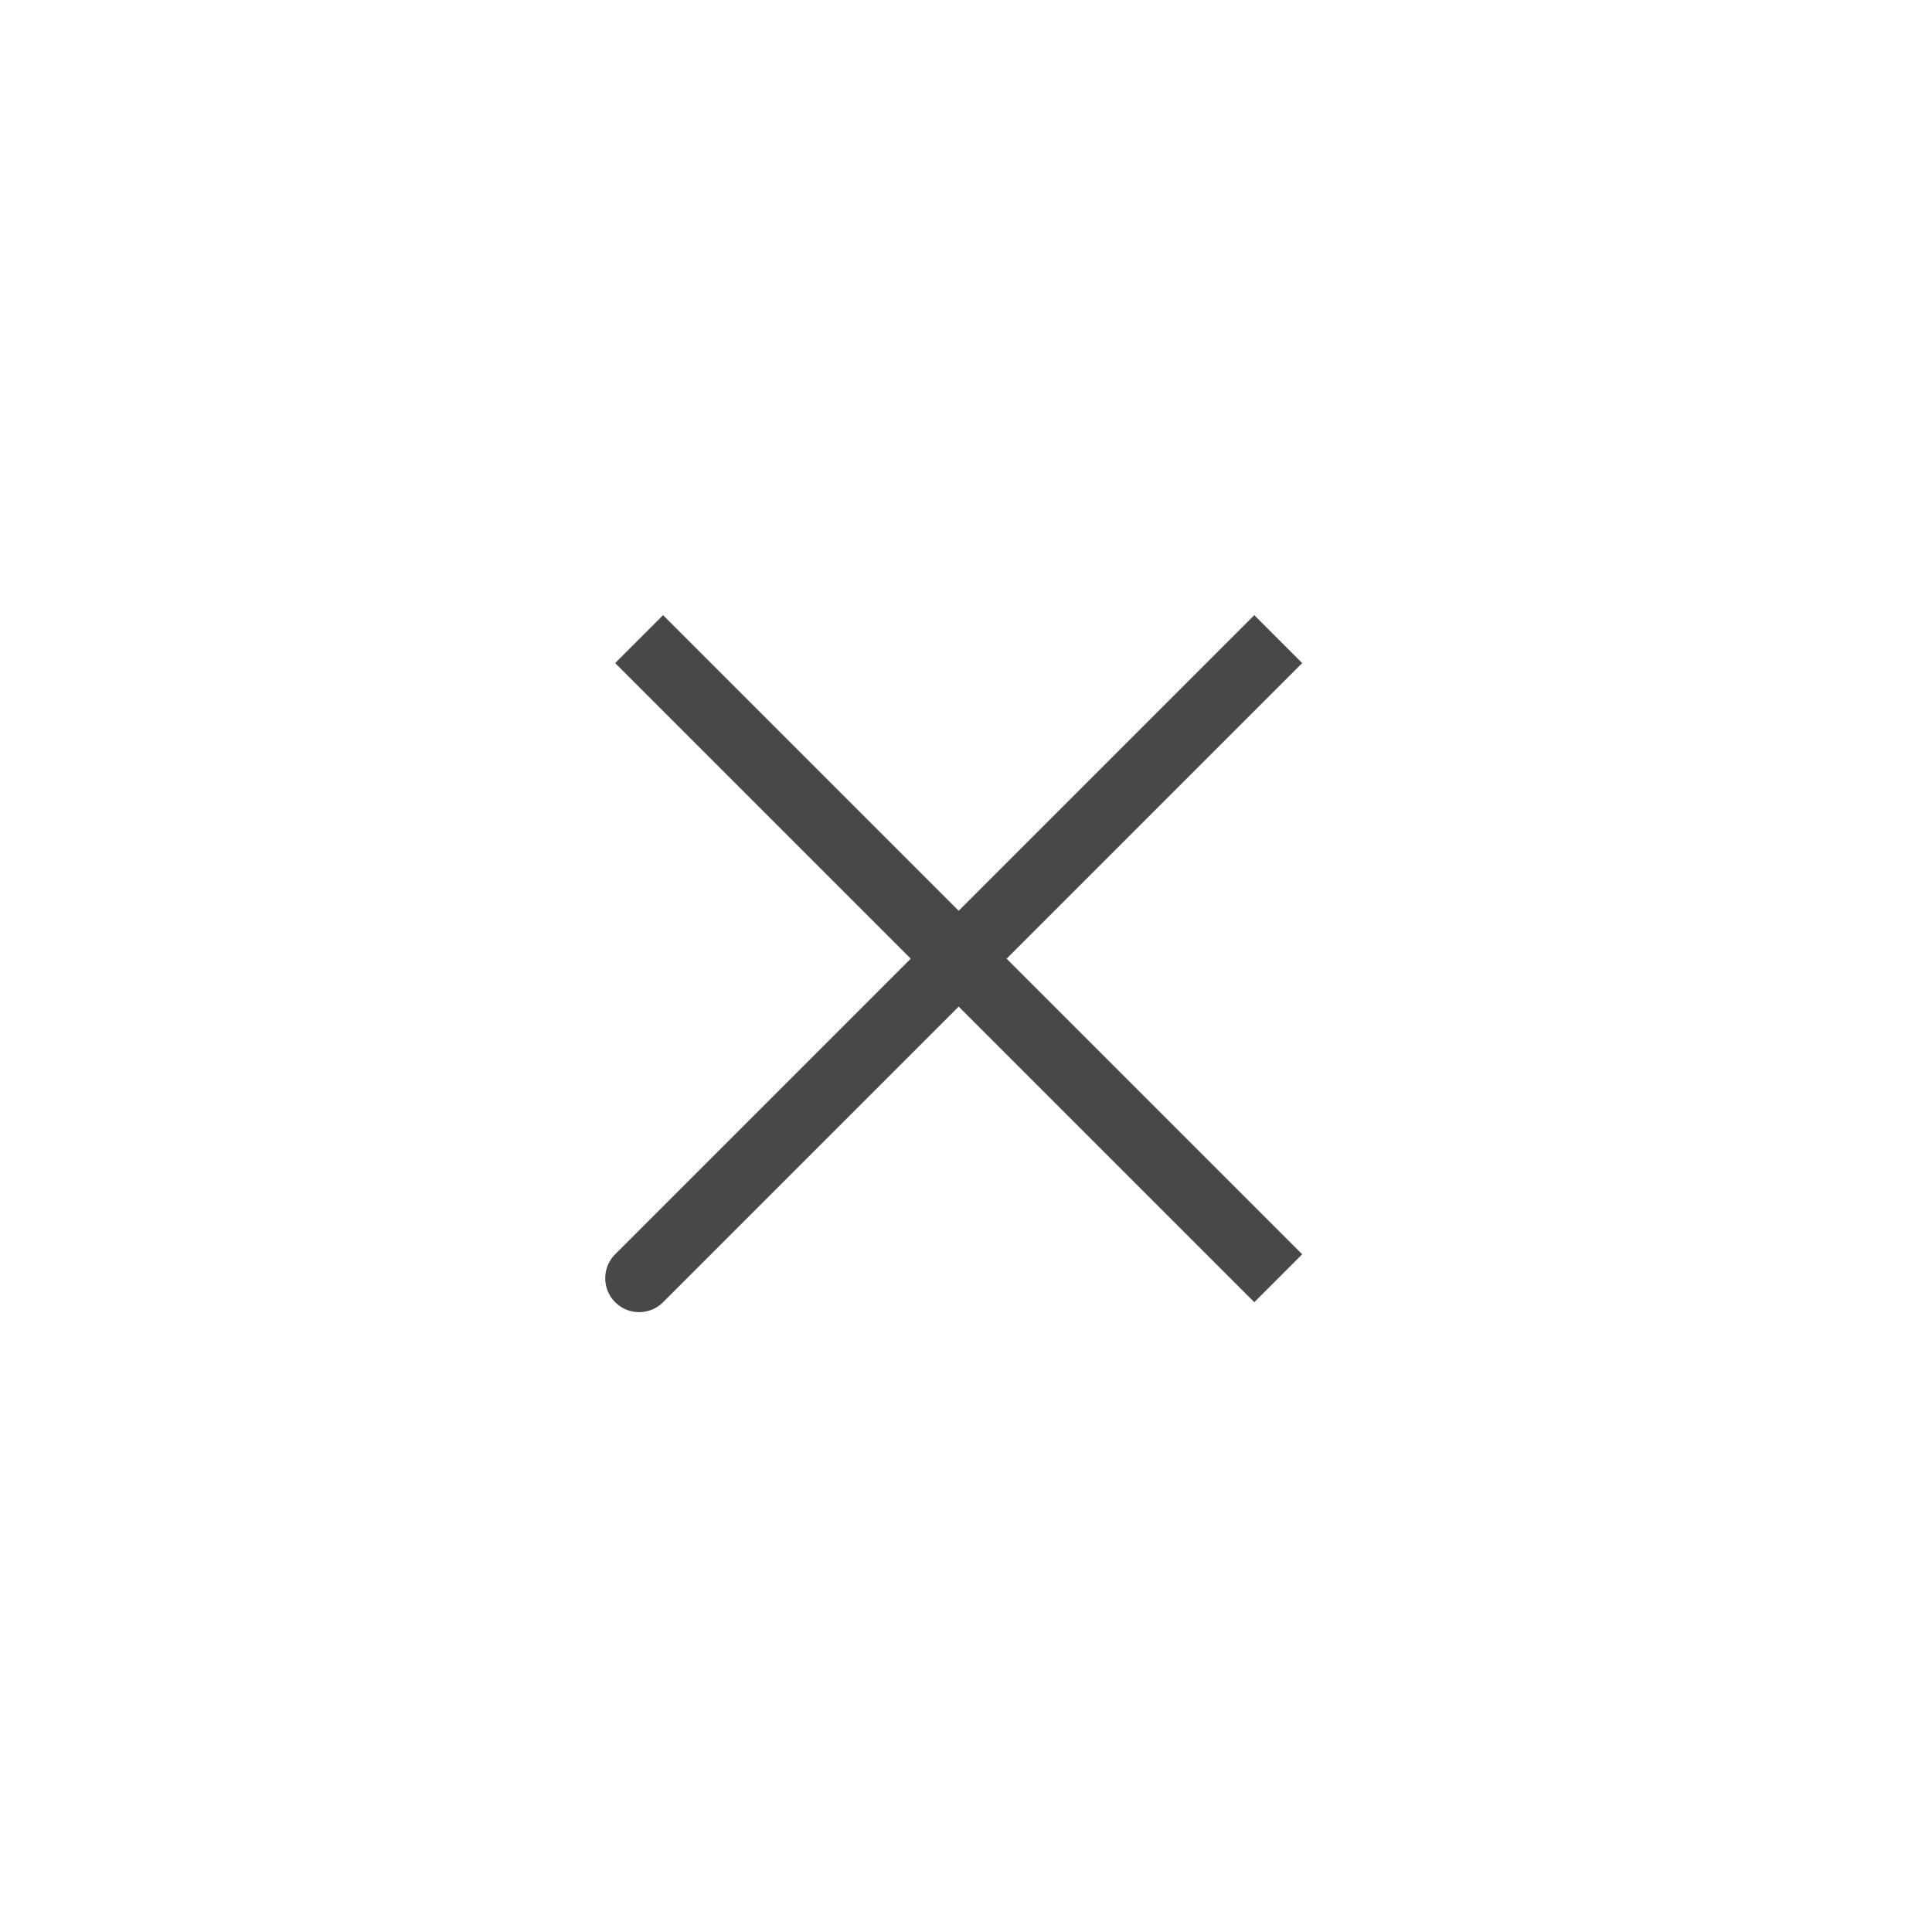 <svg width="57" height="57" viewBox="0 0 57 57" fill="none" xmlns="http://www.w3.org/2000/svg">
<path d="M28.284 28.284L18.856 37.712M37.712 37.712L28.284 28.284L37.712 37.712ZM28.284 28.284L18.856 18.856L28.284 28.284ZM28.284 28.284L37.712 18.856L28.284 28.284Z" stroke="#484848" stroke-width="2" stroke-linecap="round"/>
</svg>
